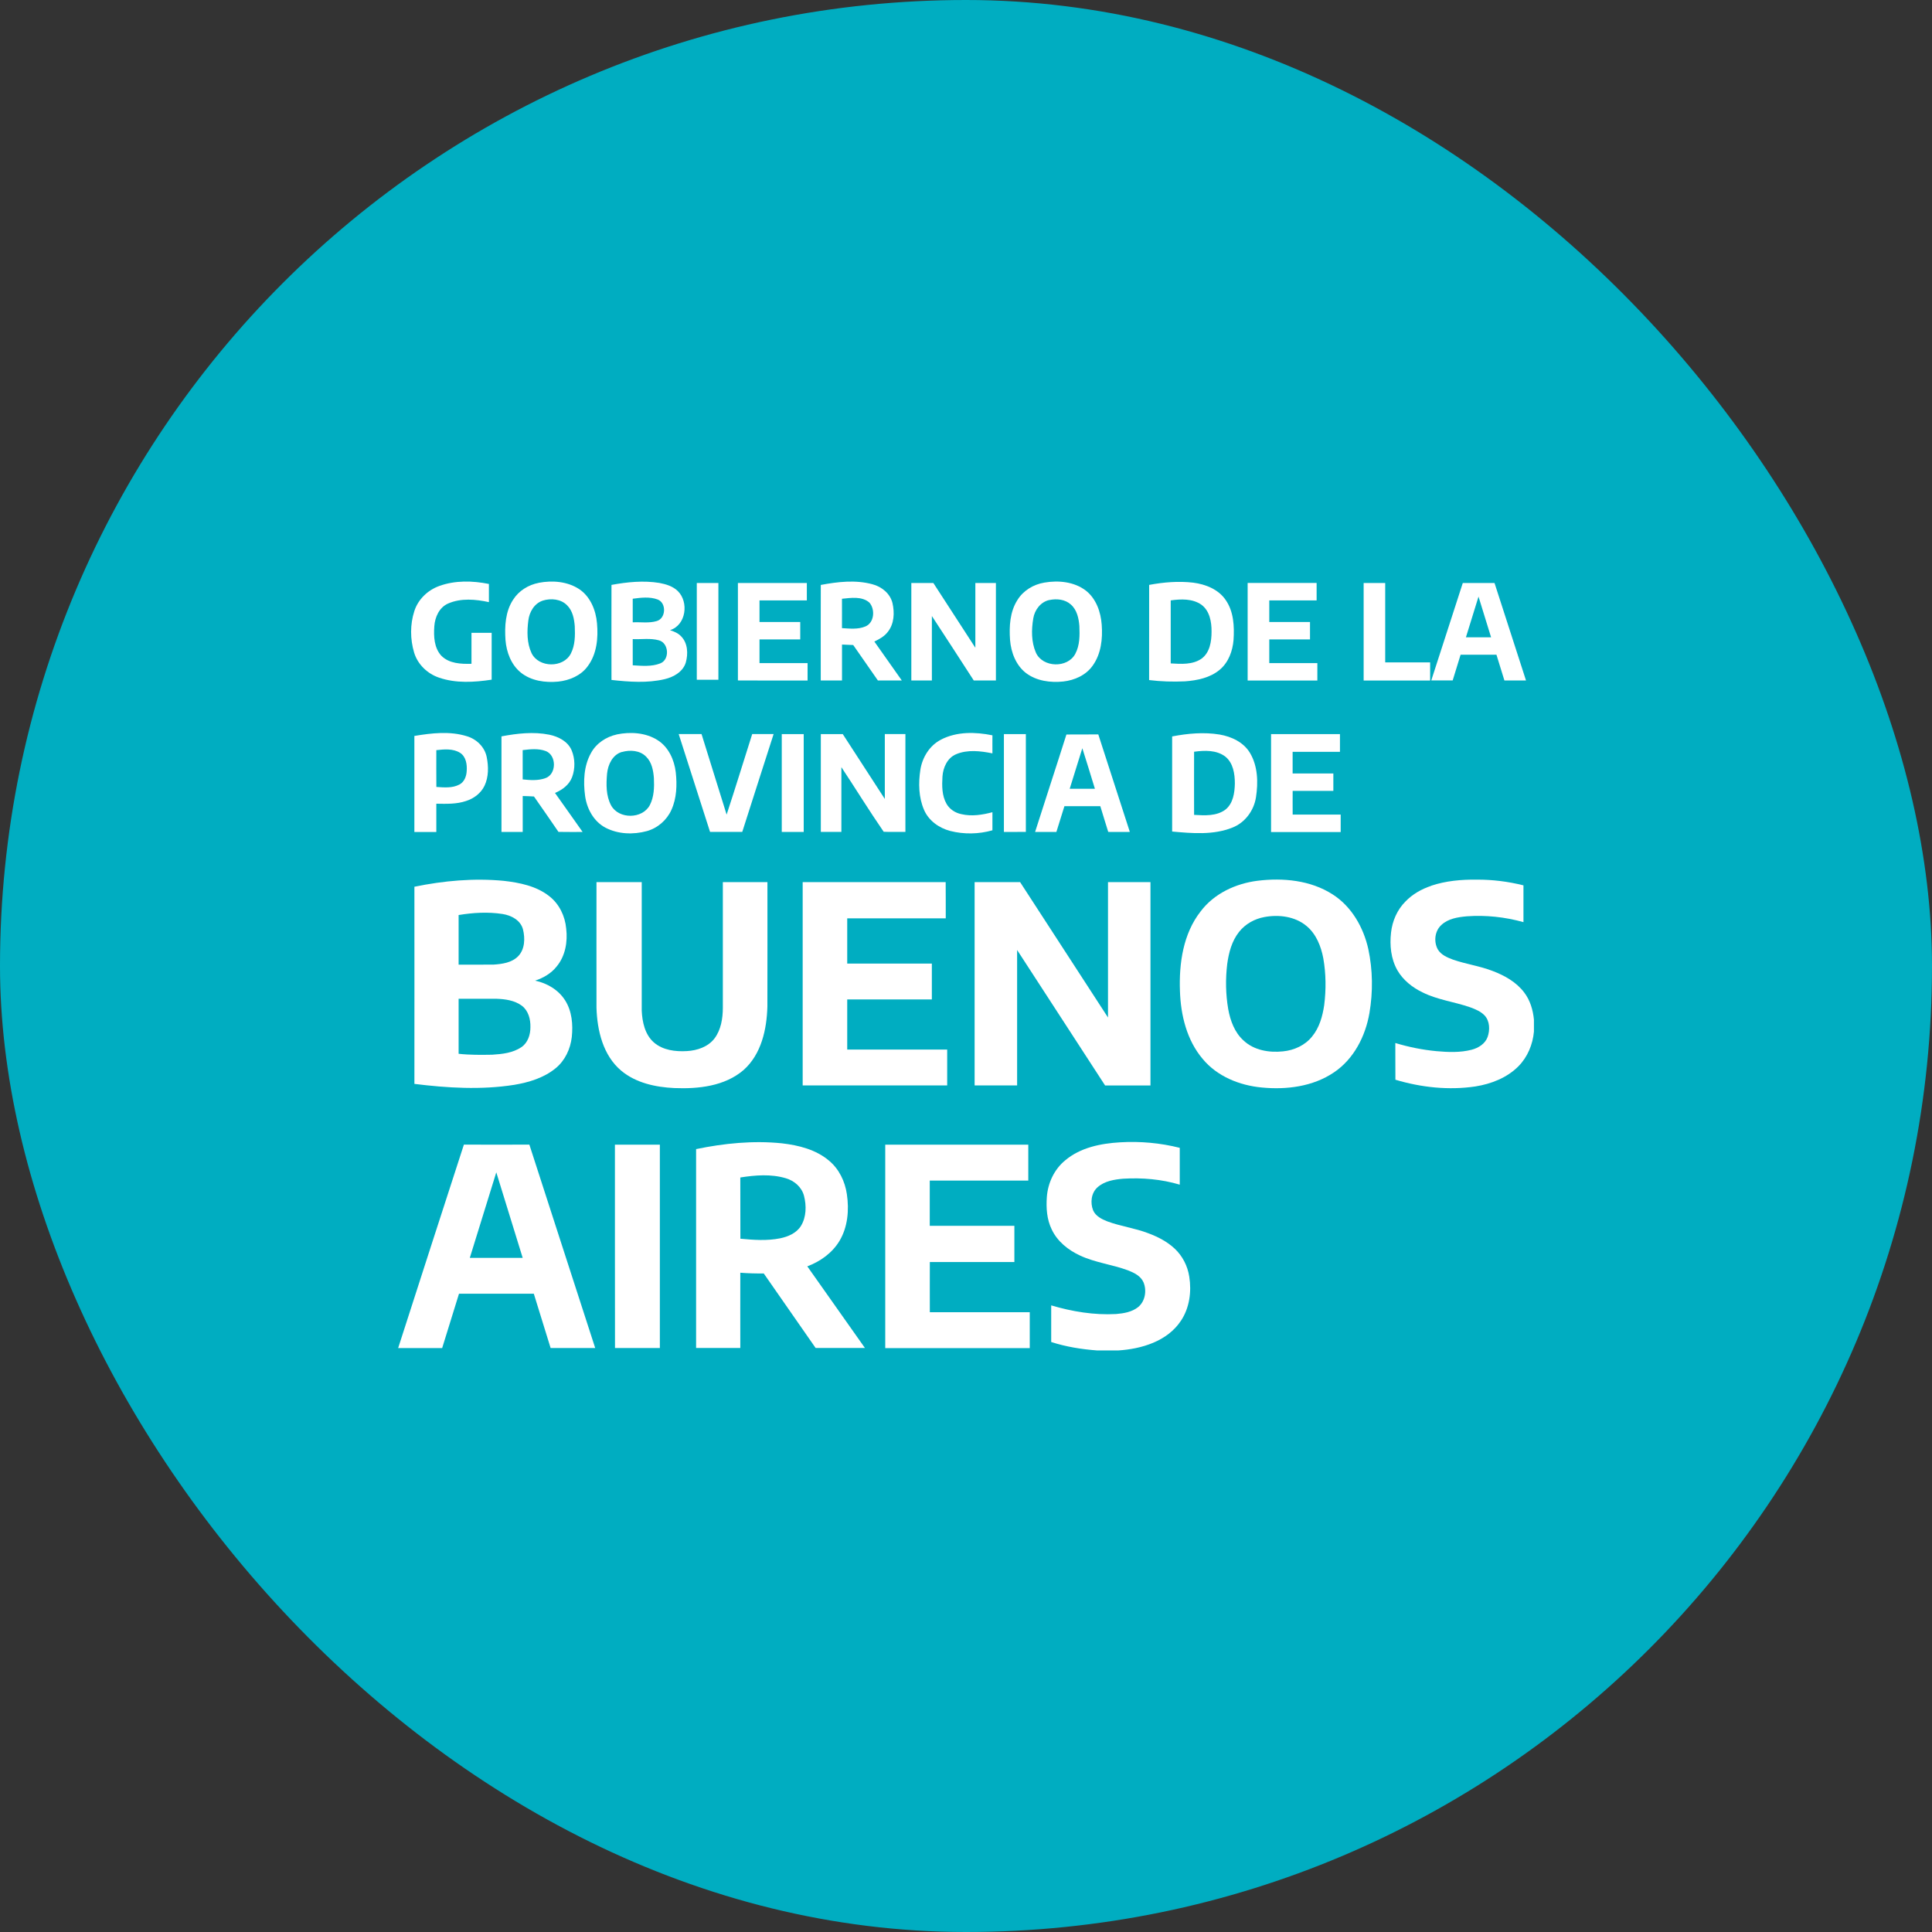 <svg xmlns="http://www.w3.org/2000/svg" id="Layer_1" viewBox="0 0 500 500"><rect x="0" y="0" width="500" height="500" fill="#333333" stroke="none"/><defs><style>.cls-1{fill:#00adc1;}.cls-2{fill:#fff;}</style></defs><rect class="cls-1" x="0" y="0" width="500" height="500" rx="250" ry="250"></rect><path class="cls-2" d="M107.24,229.49c7.59-1.56,15.4-2.27,23.13-1.53,4.12.47,8.45,1.34,11.78,3.97,2.58,2,4.09,5.15,4.38,8.37.42,3.42-.22,7.14-2.48,9.84-1.41,1.78-3.43,2.95-5.56,3.65,3.09.65,6.03,2.37,7.75,5.08,1.79,2.8,2.08,6.28,1.74,9.51-.35,3.09-1.76,6.12-4.21,8.1-3.03,2.48-6.9,3.64-10.71,4.28-8.54,1.34-17.27.81-25.81-.25.02-17.01,0-34.02,0-51.03h0ZM118.69,236.79v12.86c3.01-.01,6.02.02,9.03-.01,2.25-.15,4.76-.49,6.41-2.2,1.72-1.81,1.78-4.59,1.23-6.87-.6-2.41-3.03-3.68-5.31-4.03-3.76-.58-7.62-.35-11.36.27h0ZM118.69,258.48v14.24c2.88.32,5.78.29,8.68.24,2.61-.16,5.37-.46,7.59-1.97,1.65-1.13,2.32-3.22,2.31-5.14.06-2.03-.51-4.26-2.19-5.55-1.9-1.42-4.37-1.75-6.68-1.82h-9.71,0Z"></path><path class="cls-2" d="M325.44,227.94c6.6-.81,13.72-.15,19.43,3.52,4.93,3.14,8,8.55,9.25,14.16,1.16,5.43,1.22,11.09.29,16.56-1.03,5.99-4.04,11.9-9.18,15.35-5.44,3.69-12.31,4.54-18.72,3.91-5.72-.54-11.49-2.86-15.23-7.36-4.14-4.86-5.71-11.36-5.91-17.61-.26-7.15.82-14.82,5.36-20.61,3.48-4.62,9.08-7.21,14.72-7.92h0ZM327.23,237.33c-2.54.46-4.94,1.79-6.55,3.83-1.89,2.37-2.68,5.39-3.08,8.35-.46,3.86-.4,7.8.26,11.63.54,3,1.65,6.06,3.97,8.14,2.7,2.55,6.65,3.2,10.23,2.81,2.85-.28,5.68-1.56,7.49-3.82,1.9-2.29,2.72-5.24,3.15-8.13.51-4.03.47-8.13-.23-12.13-.59-3.12-1.84-6.3-4.35-8.37-2.98-2.49-7.17-3-10.89-2.31h0Z"></path><path class="cls-2" d="M370.35,229.24c3.8-1.28,7.85-1.64,11.85-1.59,4.06-.02,8.13.49,12.07,1.48,0,3.17,0,6.34,0,9.52-4.75-1.33-9.74-1.87-14.66-1.51-2.31.21-4.83.59-6.59,2.25-1.73,1.57-2.01,4.34-.91,6.33.84,1.4,2.42,2.07,3.89,2.62,3.38,1.18,6.96,1.65,10.3,2.95,3.09,1.17,6.13,2.87,8.15,5.55,1.55,2.02,2.29,4.53,2.53,7.04v3.1c-.3,3.32-1.64,6.57-4,8.96-2.96,2.99-7.05,4.58-11.14,5.23-6.91,1.03-14.04.26-20.71-1.74-.03-3.17,0-6.33-.02-9.5,3.48,1.05,7.04,1.77,10.65,2.11,3.03.27,6.14.4,9.11-.37,1.75-.46,3.5-1.54,4.13-3.32.63-1.82.57-4.09-.79-5.56-1.01-1.04-2.39-1.61-3.72-2.1-4.07-1.42-8.45-1.92-12.33-3.86-2.63-1.26-5.03-3.16-6.51-5.71-1.68-2.94-2.03-6.46-1.65-9.77.33-2.99,1.59-5.9,3.73-8.04,1.82-1.9,4.17-3.23,6.65-4.05h0Z"></path><path class="cls-2" d="M154.37,228.29h11.71c0,11.1,0,22.19,0,33.29.14,2.93.82,6.15,3.13,8.19,2.32,2.03,5.59,2.43,8.56,2.25,2.69-.15,5.5-1.1,7.17-3.31,1.66-2.24,2.12-5.14,2.13-7.87,0-10.85,0-21.7,0-32.55h11.54c0,10.74.02,21.47-.01,32.2-.16,5.9-1.56,12.34-6.16,16.43-4.89,4.21-11.72,4.92-17.93,4.67-4.84-.23-9.92-1.31-13.72-4.48-4.72-3.95-6.24-10.4-6.42-16.3-.02-10.84,0-21.67,0-32.51h0Z"></path><path class="cls-2" d="M207.72,228.29c12.34,0,24.68,0,37.02,0,.04,3.13,0,6.25.02,9.38h-25.5v11.71h21.9v9.28h-21.9v12.97h25.87v9.28h-37.4v-52.63h0Z"></path><path class="cls-2" d="M252.24,228.29h11.76c7.59,11.68,15.16,23.37,22.75,35.04.01-11.68,0-23.36,0-35.04h10.99v52.63c-3.92,0-7.83,0-11.74,0-7.61-11.67-15.16-23.39-22.77-35.06,0,11.68,0,23.37,0,35.05-3.66,0-7.33,0-11,0,0-17.54,0-35.09,0-52.63h0Z"></path><path class="cls-2" d="M275.67,300.3c3.93-3.32,9.21-4.38,14.22-4.67,5.17-.31,10.4.16,15.43,1.43.01,3.17,0,6.35,0,9.53-4.74-1.41-9.73-1.84-14.65-1.54-2.31.2-4.81.6-6.61,2.2-1.66,1.45-1.95,4-1.16,5.99.65,1.49,2.2,2.27,3.64,2.84,3.46,1.29,7.16,1.75,10.6,3.07,2.48.92,4.9,2.16,6.85,3.98,2.04,1.9,3.37,4.51,3.79,7.27.62,3.88.07,8.07-2.14,11.39-3.53,5.35-10.22,7.33-16.3,7.71h-5.34c-4.05-.3-8.08-.94-11.95-2.19,0-3.16,0-6.32,0-9.48,5.43,1.61,11.12,2.55,16.79,2.24,1.99-.16,4.1-.52,5.7-1.79,1.84-1.5,2.28-4.27,1.41-6.39-.71-1.68-2.47-2.52-4.07-3.14-4.05-1.5-8.44-1.98-12.37-3.82-3.06-1.41-5.88-3.66-7.33-6.76-1.26-2.58-1.46-5.52-1.26-8.34.25-3.64,1.9-7.19,4.74-9.52h0Z"></path><path class="cls-2" d="M180.14,297.39c7.28-1.51,14.8-2.26,22.22-1.5,4.34.5,8.85,1.63,12.24,4.53,2.57,2.15,4.09,5.35,4.57,8.64.61,4.09.24,8.5-1.92,12.1-1.87,3.11-4.96,5.31-8.32,6.57,4.97,7.04,9.95,14.08,14.91,21.12-4.26.02-8.5,0-12.76,0-4.46-6.43-8.94-12.85-13.42-19.28-2.03.02-4.05-.03-6.07-.19-.02,6.49,0,12.98,0,19.47h-11.44c0-17.16,0-34.32,0-51.48h0ZM191.59,304.74c.02,5.28,0,10.57.02,15.84,3.43.32,6.91.58,10.31-.11,2.06-.43,4.21-1.34,5.37-3.21,1.4-2.3,1.44-5.22.79-7.76-.58-2.27-2.51-3.93-4.71-4.57-3.82-1.14-7.89-.81-11.77-.2h0Z"></path><path class="cls-2" d="M120.04,296.23c5.65,0,11.3.02,16.96,0,5.71,17.54,11.32,35.1,17.04,52.64h-11.54c-1.45-4.69-2.89-9.38-4.35-14.06-6.46,0-12.91,0-19.36,0-1.46,4.69-2.89,9.38-4.36,14.07h-11.39c5.66-17.55,11.3-35.1,17.01-52.64h0ZM121.59,325.53c4.57,0,9.12,0,13.68,0-2.26-7.38-4.55-14.75-6.83-22.13-2.3,7.36-4.56,14.75-6.85,22.12h0Z"></path><path class="cls-2" d="M159.15,296.24h11.62c0,17.55,0,35.09,0,52.63-3.87,0-7.74-.01-11.61,0-.04-17.55,0-35.09-.02-52.64h0Z"></path><path class="cls-2" d="M229.08,296.24h37.04v9.29h-25.5v11.71c7.3,0,14.6,0,21.9,0,0,3.13,0,6.25,0,9.38-7.29-.01-14.59,0-21.88,0-.02,4.32,0,8.66,0,12.98,8.62,0,17.24,0,25.86,0,.01,3.09,0,6.19,0,9.29h-37.4v-52.63h0Z"></path><path class="cls-2" d="M113.68,151.65c4.1-1.48,8.62-1.38,12.85-.52,0,1.57,0,3.13,0,4.7-3.44-.74-7.21-1.09-10.53.35-2.31.99-3.44,3.52-3.6,5.91-.19,2.62-.05,5.63,1.85,7.65,2.03,2.01,5.08,2.12,7.77,2.05v-8.02c1.74,0,3.48,0,5.22,0v12.13c-4.51.68-9.25.98-13.63-.53-3-1.01-5.52-3.43-6.44-6.49-1.03-3.47-1.06-7.28.06-10.74.97-3.02,3.46-5.41,6.43-6.48h0Z"></path><path class="cls-2" d="M139.43,150.83c3.51-.67,7.42-.37,10.47,1.64,2.89,1.94,4.31,5.44,4.6,8.81.35,3.81-.03,7.98-2.4,11.14-1.75,2.43-4.74,3.68-7.65,3.98-3.34.32-6.99-.18-9.68-2.35-2.5-2.04-3.7-5.27-3.95-8.41-.24-3.55-.04-7.37,1.97-10.43,1.47-2.33,3.97-3.86,6.64-4.37h0ZM140.47,155.44c-2.2.72-3.48,2.95-3.74,5.15-.36,2.81-.39,5.84.84,8.45,1.86,3.82,8.25,3.88,10.17.09,1.11-2.16,1.11-4.67,1.01-7.04-.15-1.92-.54-4.02-1.98-5.43-1.6-1.66-4.21-1.88-6.32-1.22h0Z"></path><path class="cls-2" d="M158.26,151.37c4.07-.75,8.26-1.17,12.37-.51,1.72.32,3.49.85,4.77,2.09,2.93,2.86,2.17,8.85-2,10.13,1.03.35,2.1.77,2.86,1.59,1.75,1.75,1.86,4.54,1.22,6.8-.74,2.41-3.16,3.75-5.47,4.3-4.51,1.06-9.2.7-13.76.2-.01-8.2-.02-16.4,0-24.6h0ZM163.75,154.95c0,2.03,0,4.07,0,6.11,2.05-.11,4.17.27,6.17-.32,2.44-.65,2.62-4.69.29-5.59-2.07-.77-4.32-.48-6.46-.2h0ZM163.75,165.39v6.79c2.36.14,4.86.39,7.11-.49,2.51-.95,2.27-5.27-.32-5.97-2.21-.63-4.54-.21-6.8-.32h0Z"></path><path class="cls-2" d="M212.43,151.38c4.38-.82,8.98-1.36,13.34-.18,2.4.63,4.59,2.38,5.2,4.86.57,2.49.46,5.38-1.2,7.46-.88,1.17-2.19,1.89-3.49,2.51,2.37,3.35,4.75,6.72,7.11,10.08-2.06,0-4.13,0-6.19,0-2.13-3.06-4.26-6.12-6.39-9.18-.97-.02-1.93-.06-2.9-.12,0,3.1,0,6.2,0,9.3h-5.5c0-8.24-.02-16.48.01-24.73h0ZM217.9,154.96c.02,2.53,0,5.07,0,7.6,2.02.12,4.14.37,6.05-.43,2.34-.95,2.59-4.45,1.04-6.19-1.95-1.68-4.76-1.21-7.11-.98h0Z"></path><path class="cls-2" d="M270.26,150.78c3.66-.64,7.78-.24,10.8,2.1,2.64,2.1,3.83,5.52,4.06,8.79.28,3.63-.15,7.56-2.33,10.59-1.73,2.47-4.68,3.79-7.61,4.11-3.32.35-6.94-.12-9.67-2.2-2.6-2.02-3.85-5.33-4.11-8.53-.25-3.52-.05-7.31,1.92-10.37,1.5-2.44,4.14-4.02,6.94-4.49h0ZM271.57,155.28c-2.24.48-3.81,2.56-4.16,4.76-.49,2.92-.53,6.08.67,8.84,1.74,3.94,8.25,4.11,10.22.3,1.16-2.19,1.14-4.75,1.04-7.15-.15-2.01-.63-4.2-2.2-5.58-1.48-1.34-3.67-1.57-5.56-1.16h0Z"></path><path class="cls-2" d="M297.4,151.37c3.75-.7,7.6-1.02,11.4-.58,3.21.41,6.56,1.74,8.43,4.52,2.06,2.99,2.24,6.8,2.01,10.3-.23,2.87-1.31,5.83-3.58,7.72-2.5,2.1-5.84,2.77-9.01,3-3.09.14-6.19.05-9.26-.33.01-8.22-.01-16.43.01-24.64h0ZM302.98,155.38c0,5.44,0,10.87,0,16.31,2.68.16,5.66.38,7.98-1.23,2.16-1.58,2.59-4.48,2.59-6.98.02-2.51-.47-5.38-2.61-6.97-2.3-1.62-5.3-1.5-7.95-1.13h0Z"></path><path class="cls-2" d="M180.33,150.88c1.87,0,3.73,0,5.59,0-.01,8.35,0,16.7,0,25.04h-5.59v-25.05h0Z"></path><path class="cls-2" d="M190.96,150.88c5.95,0,11.9,0,17.85,0,0,1.5,0,3,0,4.51-4.09,0-8.17,0-12.25,0v5.59h10.54v4.5c-3.51,0-7.03,0-10.54,0v6.13h12.44v4.51c-6.01,0-12.02.02-18.03-.02.02-8.4,0-16.81,0-25.21h0Z"></path><path class="cls-2" d="M235.84,150.88h5.71c3.62,5.59,7.25,11.17,10.87,16.76v-16.76h5.32v25.23h-5.73c-3.6-5.56-7.2-11.13-10.84-16.68-.02,5.56,0,11.12,0,16.68h-5.32v-25.23h0Z"></path><path class="cls-2" d="M322.89,176.1c0-8.41,0-16.82,0-25.23h17.85c0,1.5,0,3,0,4.51-4.09,0-8.17,0-12.25,0v5.59h10.54v4.51h-10.54v6.13h12.44v4.51c-6.01,0-12.02,0-18.02,0h0Z"></path><path class="cls-2" d="M352.9,150.88h5.59v20.55h11.63v4.69h-17.21v-25.23h0Z"></path><path class="cls-2" d="M378.56,150.88h8.22c2.71,8.41,5.43,16.82,8.15,25.23-1.87,0-3.73,0-5.59,0-.68-2.23-1.37-4.45-2.06-6.67h-9.28c-.67,2.22-1.36,4.44-2.05,6.66-1.85,0-3.69,0-5.54,0,2.73-8.4,5.43-16.83,8.16-25.23h0ZM382.64,154.4c-1.1,3.51-2.17,7.02-3.26,10.53,2.17,0,4.34,0,6.51,0-1.1-3.51-2.18-7.02-3.25-10.53h0Z"></path><path class="cls-2" d="M107.24,190.46c4.47-.74,9.19-1.3,13.6.08,2.48.74,4.57,2.75,5.11,5.33.5,2.46.54,5.18-.56,7.49-.92,1.92-2.75,3.29-4.75,3.93-2.48.85-5.14.75-7.72.71v7.32h-5.68v-24.85h0ZM112.92,194.15c0,3.17-.02,6.34.01,9.51,1.99.13,4.14.35,5.97-.63,1.26-.65,1.81-2.13,1.88-3.47.13-1.7-.16-3.75-1.73-4.74-1.83-1.13-4.1-.91-6.14-.68h0Z"></path><path class="cls-2" d="M129.79,190.57c4.07-.77,8.29-1.25,12.38-.43,2.35.49,4.79,1.73,5.77,4.04.91,2.18.94,4.75.11,6.96-.75,1.97-2.53,3.29-4.42,4.07,2.4,3.35,4.76,6.74,7.15,10.1-2.08,0-4.17.02-6.25-.02-2.07-3.08-4.23-6.1-6.34-9.16-.97-.05-1.94-.11-2.91-.12v9.3h-5.5c0-8.25,0-16.5,0-24.75h0ZM135.27,194.13v7.58c1.93.2,3.96.36,5.83-.31,2.97-.95,3-5.95.13-7.03-1.91-.71-3.99-.48-5.96-.24Z"></path><path class="cls-2" d="M159.62,190.07c3.54-.72,7.48-.49,10.59,1.49,2.81,1.79,4.3,5.08,4.68,8.31.35,3.26.25,6.7-1.13,9.73-1.19,2.65-3.56,4.71-6.36,5.49-3.51.95-7.46.82-10.73-.9-3.03-1.61-4.8-4.9-5.25-8.22-.5-3.72-.34-7.75,1.53-11.09,1.36-2.52,3.93-4.2,6.68-4.8h0ZM160.95,194.6c-2.42.71-3.61,3.27-3.84,5.61-.24,2.75-.3,5.71,1.04,8.22,1.98,3.62,8.08,3.58,10.02-.06,1.11-2.14,1.17-4.63,1.06-6.98-.15-1.99-.55-4.16-2.04-5.59-1.59-1.62-4.15-1.78-6.23-1.18h0Z"></path><path class="cls-2" d="M175.63,189.98c1.98,0,3.95,0,5.93,0,2.17,6.95,4.33,13.89,6.49,20.84,2.28-6.92,4.41-13.9,6.62-20.84,1.85,0,3.69,0,5.54,0-2.7,8.44-5.43,16.87-8.11,25.31-2.78,0-5.56,0-8.34,0-2.7-8.45-5.41-16.89-8.12-25.33h0Z"></path><path class="cls-2" d="M243.53,191.41c4.07-2.11,8.92-2.01,13.31-1.11-.02,1.56,0,3.11,0,4.67-3.08-.62-6.45-1.03-9.42.23-2.25.95-3.35,3.44-3.51,5.75-.14,2.38-.17,4.96,1.06,7.1.81,1.4,2.27,2.34,3.84,2.65,2.66.63,5.43.19,8.03-.5v4.68c-3.54,1.01-7.35,1.08-10.92.17-2.88-.75-5.57-2.65-6.77-5.44-1.41-3.24-1.49-6.93-.96-10.38.5-3.22,2.39-6.3,5.34-7.81h0Z"></path><path class="cls-2" d="M303.34,190.59c4.04-.78,8.22-1.16,12.31-.49,3.07.53,6.19,1.99,7.84,4.75,2.05,3.43,2.15,7.67,1.55,11.52-.54,3.41-2.82,6.52-6.07,7.8-4.95,1.99-10.43,1.5-15.62,1.03,0-8.21,0-16.41,0-24.61h0ZM309.03,194.56c-.03,5.44,0,10.89,0,16.33,2.73.16,5.81.36,8.12-1.37,1.99-1.59,2.38-4.35,2.43-6.75,0-2.48-.42-5.33-2.48-6.97-2.28-1.73-5.37-1.62-8.06-1.25h0Z"></path><path class="cls-2" d="M202.32,189.99c1.89,0,3.79,0,5.68,0,0,8.44,0,16.88,0,25.32h-5.68c0-8.44,0-16.88,0-25.32h0Z"></path><path class="cls-2" d="M212.41,189.99c1.9,0,3.8,0,5.7,0,3.62,5.6,7.26,11.19,10.88,16.78v-16.79c1.77,0,3.55,0,5.33,0-.02,8.44,0,16.87,0,25.31-1.88-.03-3.75.06-5.62-.03-3.78-5.48-7.27-11.17-10.95-16.72-.01,5.58,0,11.16,0,16.75h-5.32v-25.32h0Z"></path><path class="cls-2" d="M259.81,189.99h5.68c0,8.43,0,16.87,0,25.3-1.9.03-3.79,0-5.68.02,0-8.44,0-16.88,0-25.32Z"></path><path class="cls-2" d="M276,190.09c2.75-.03,5.49,0,8.24-.02,2.73,8.4,5.42,16.82,8.16,25.23-1.87.02-3.73,0-5.59,0-.68-2.22-1.39-4.44-2.05-6.66-3.1,0-6.19,0-9.29,0-.7,2.22-1.37,4.45-2.08,6.67-1.84,0-3.67-.01-5.51,0,2.67-8.42,5.45-16.8,8.11-25.23h0ZM280.11,193.63c-1.11,3.49-2.16,7.01-3.27,10.5,2.17,0,4.35,0,6.52,0-1.07-3.51-2.15-7.01-3.26-10.51h0Z"></path><path class="cls-2" d="M328.93,189.99c5.95,0,11.9,0,17.85,0,0,1.53,0,3.06,0,4.59h-12.25c0,1.86,0,3.72,0,5.59,3.51,0,7.03,0,10.54,0v4.51c-3.51,0-7.02,0-10.53,0-.02,2.05,0,4.09,0,6.14h12.43v4.51h-18.02v-25.32h0Z"></path></svg>